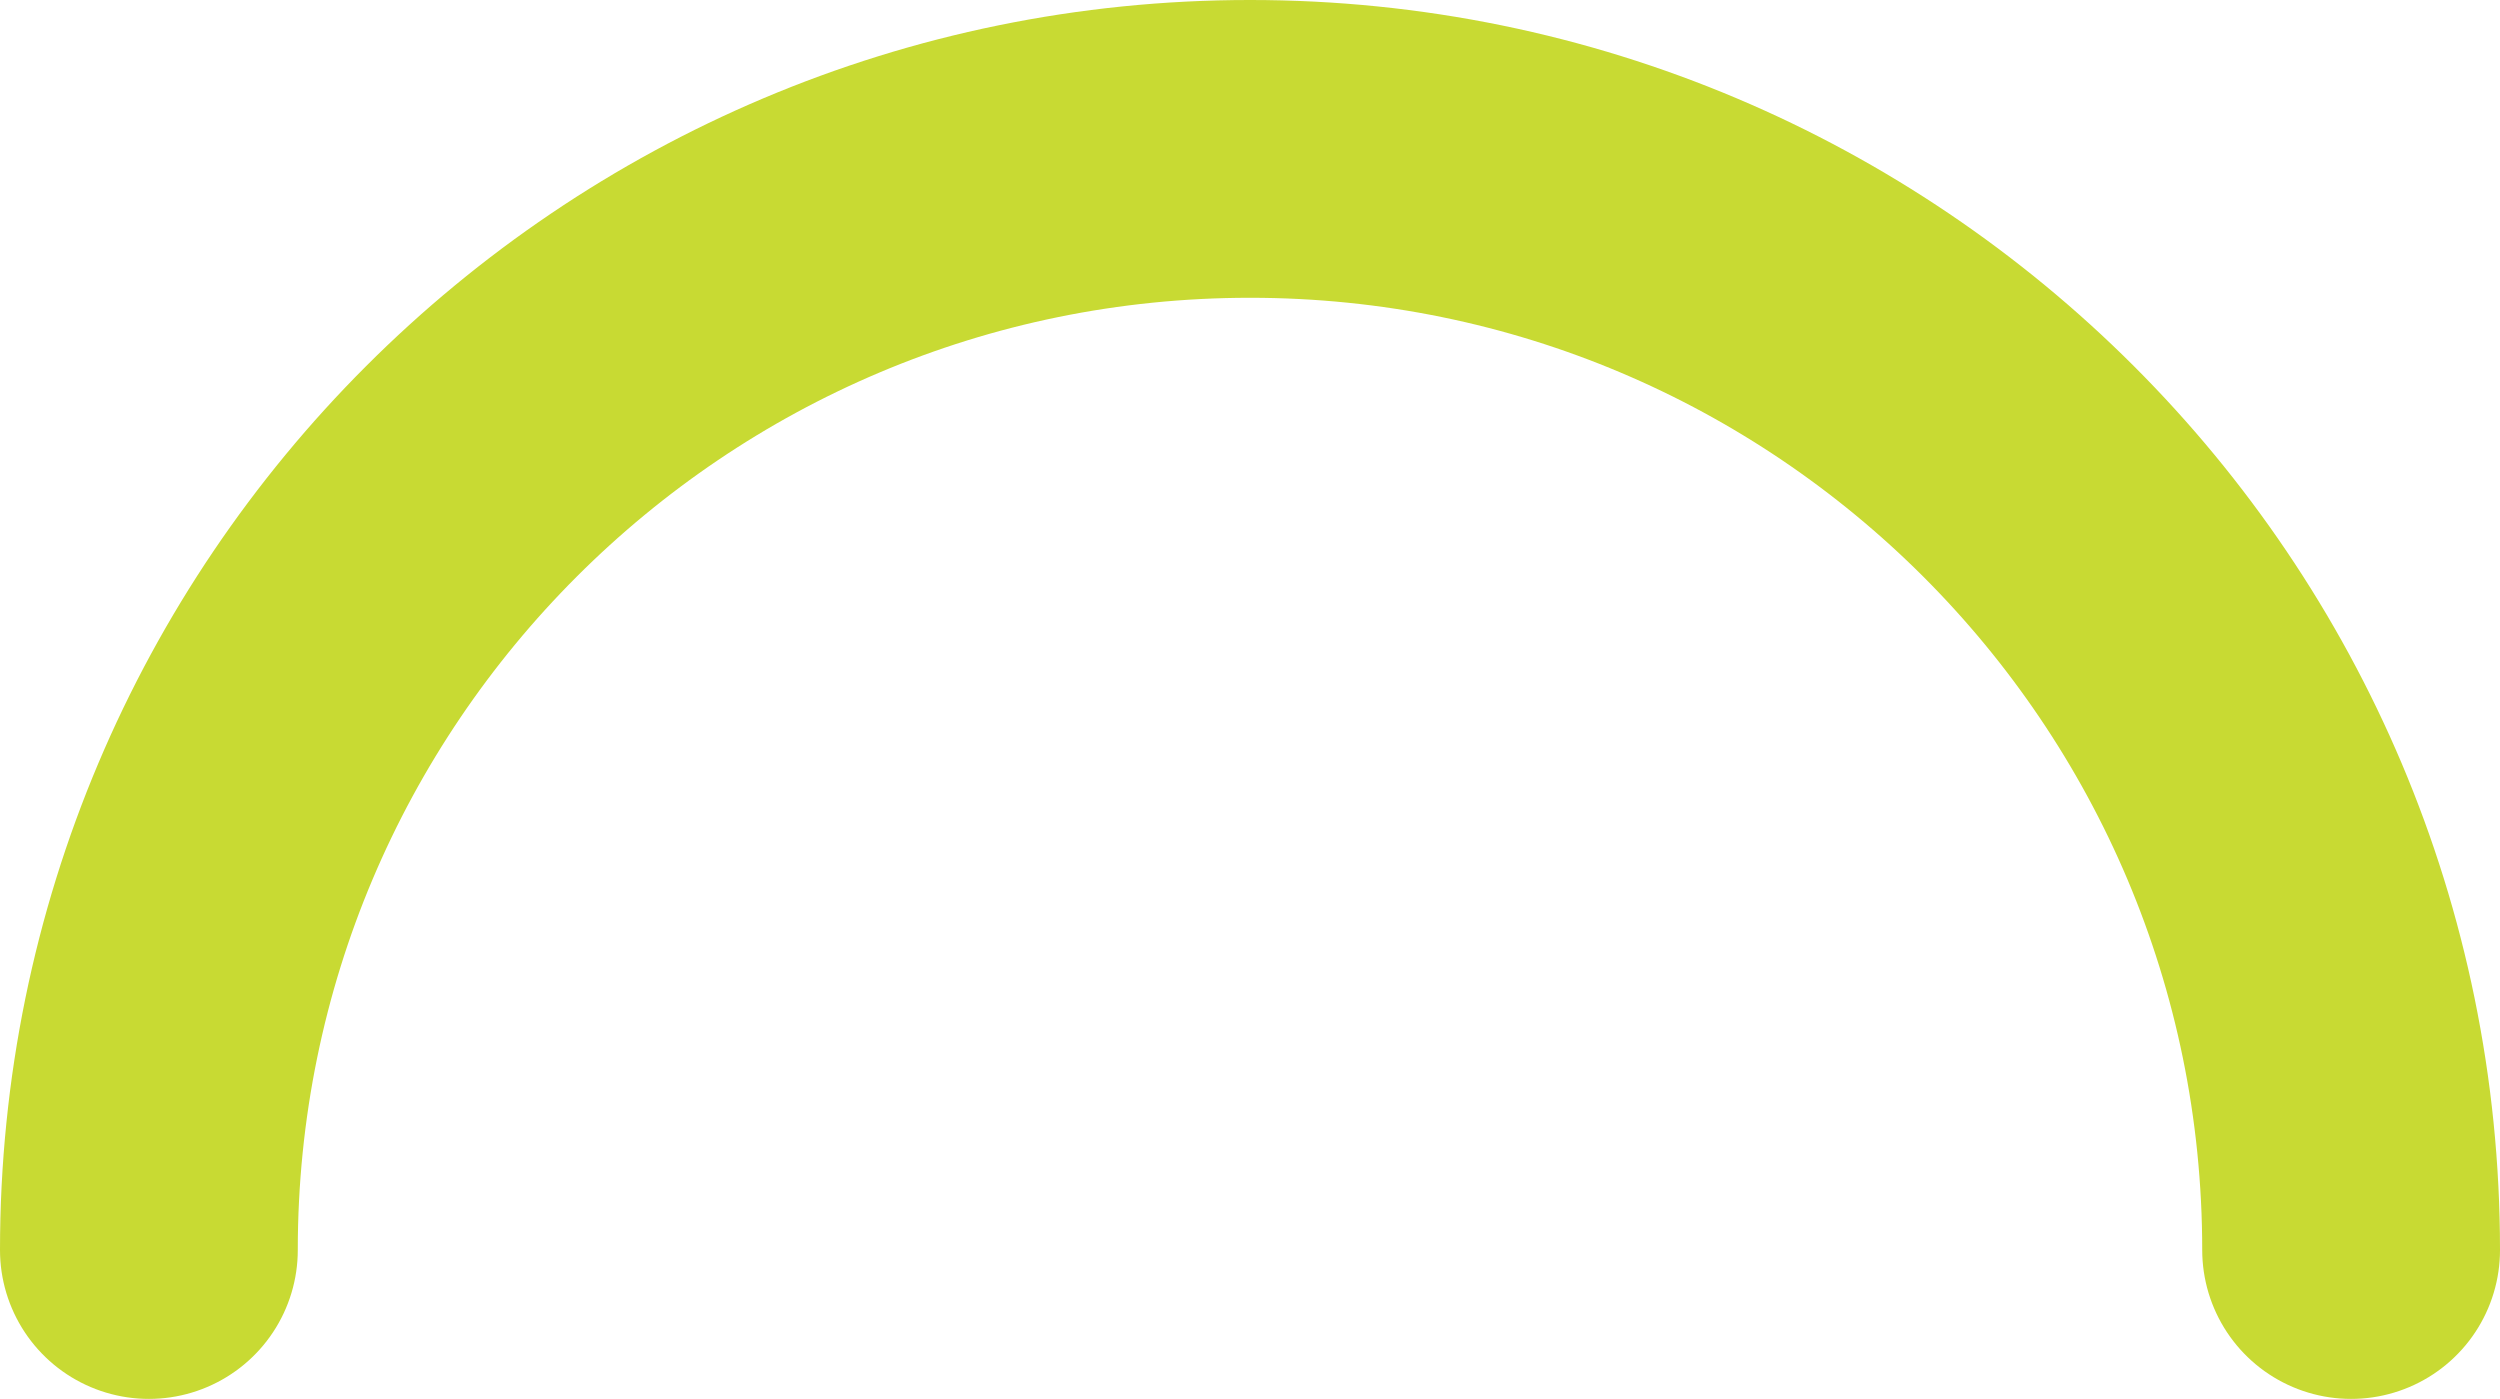 <svg xmlns="http://www.w3.org/2000/svg" width="585.613" height="327.687" style="enable-background:new 0 0 585.613 327.687" xml:space="preserve"><path d="M34.877 292.81c0-142.454 115.481-257.934 257.931-257.934 142.447 0 257.928 115.479 257.928 257.934" style="fill:none;stroke:#c8da33;stroke-width:69.754;stroke-linecap:round;stroke-linejoin:round;stroke-miterlimit:10"/></svg>